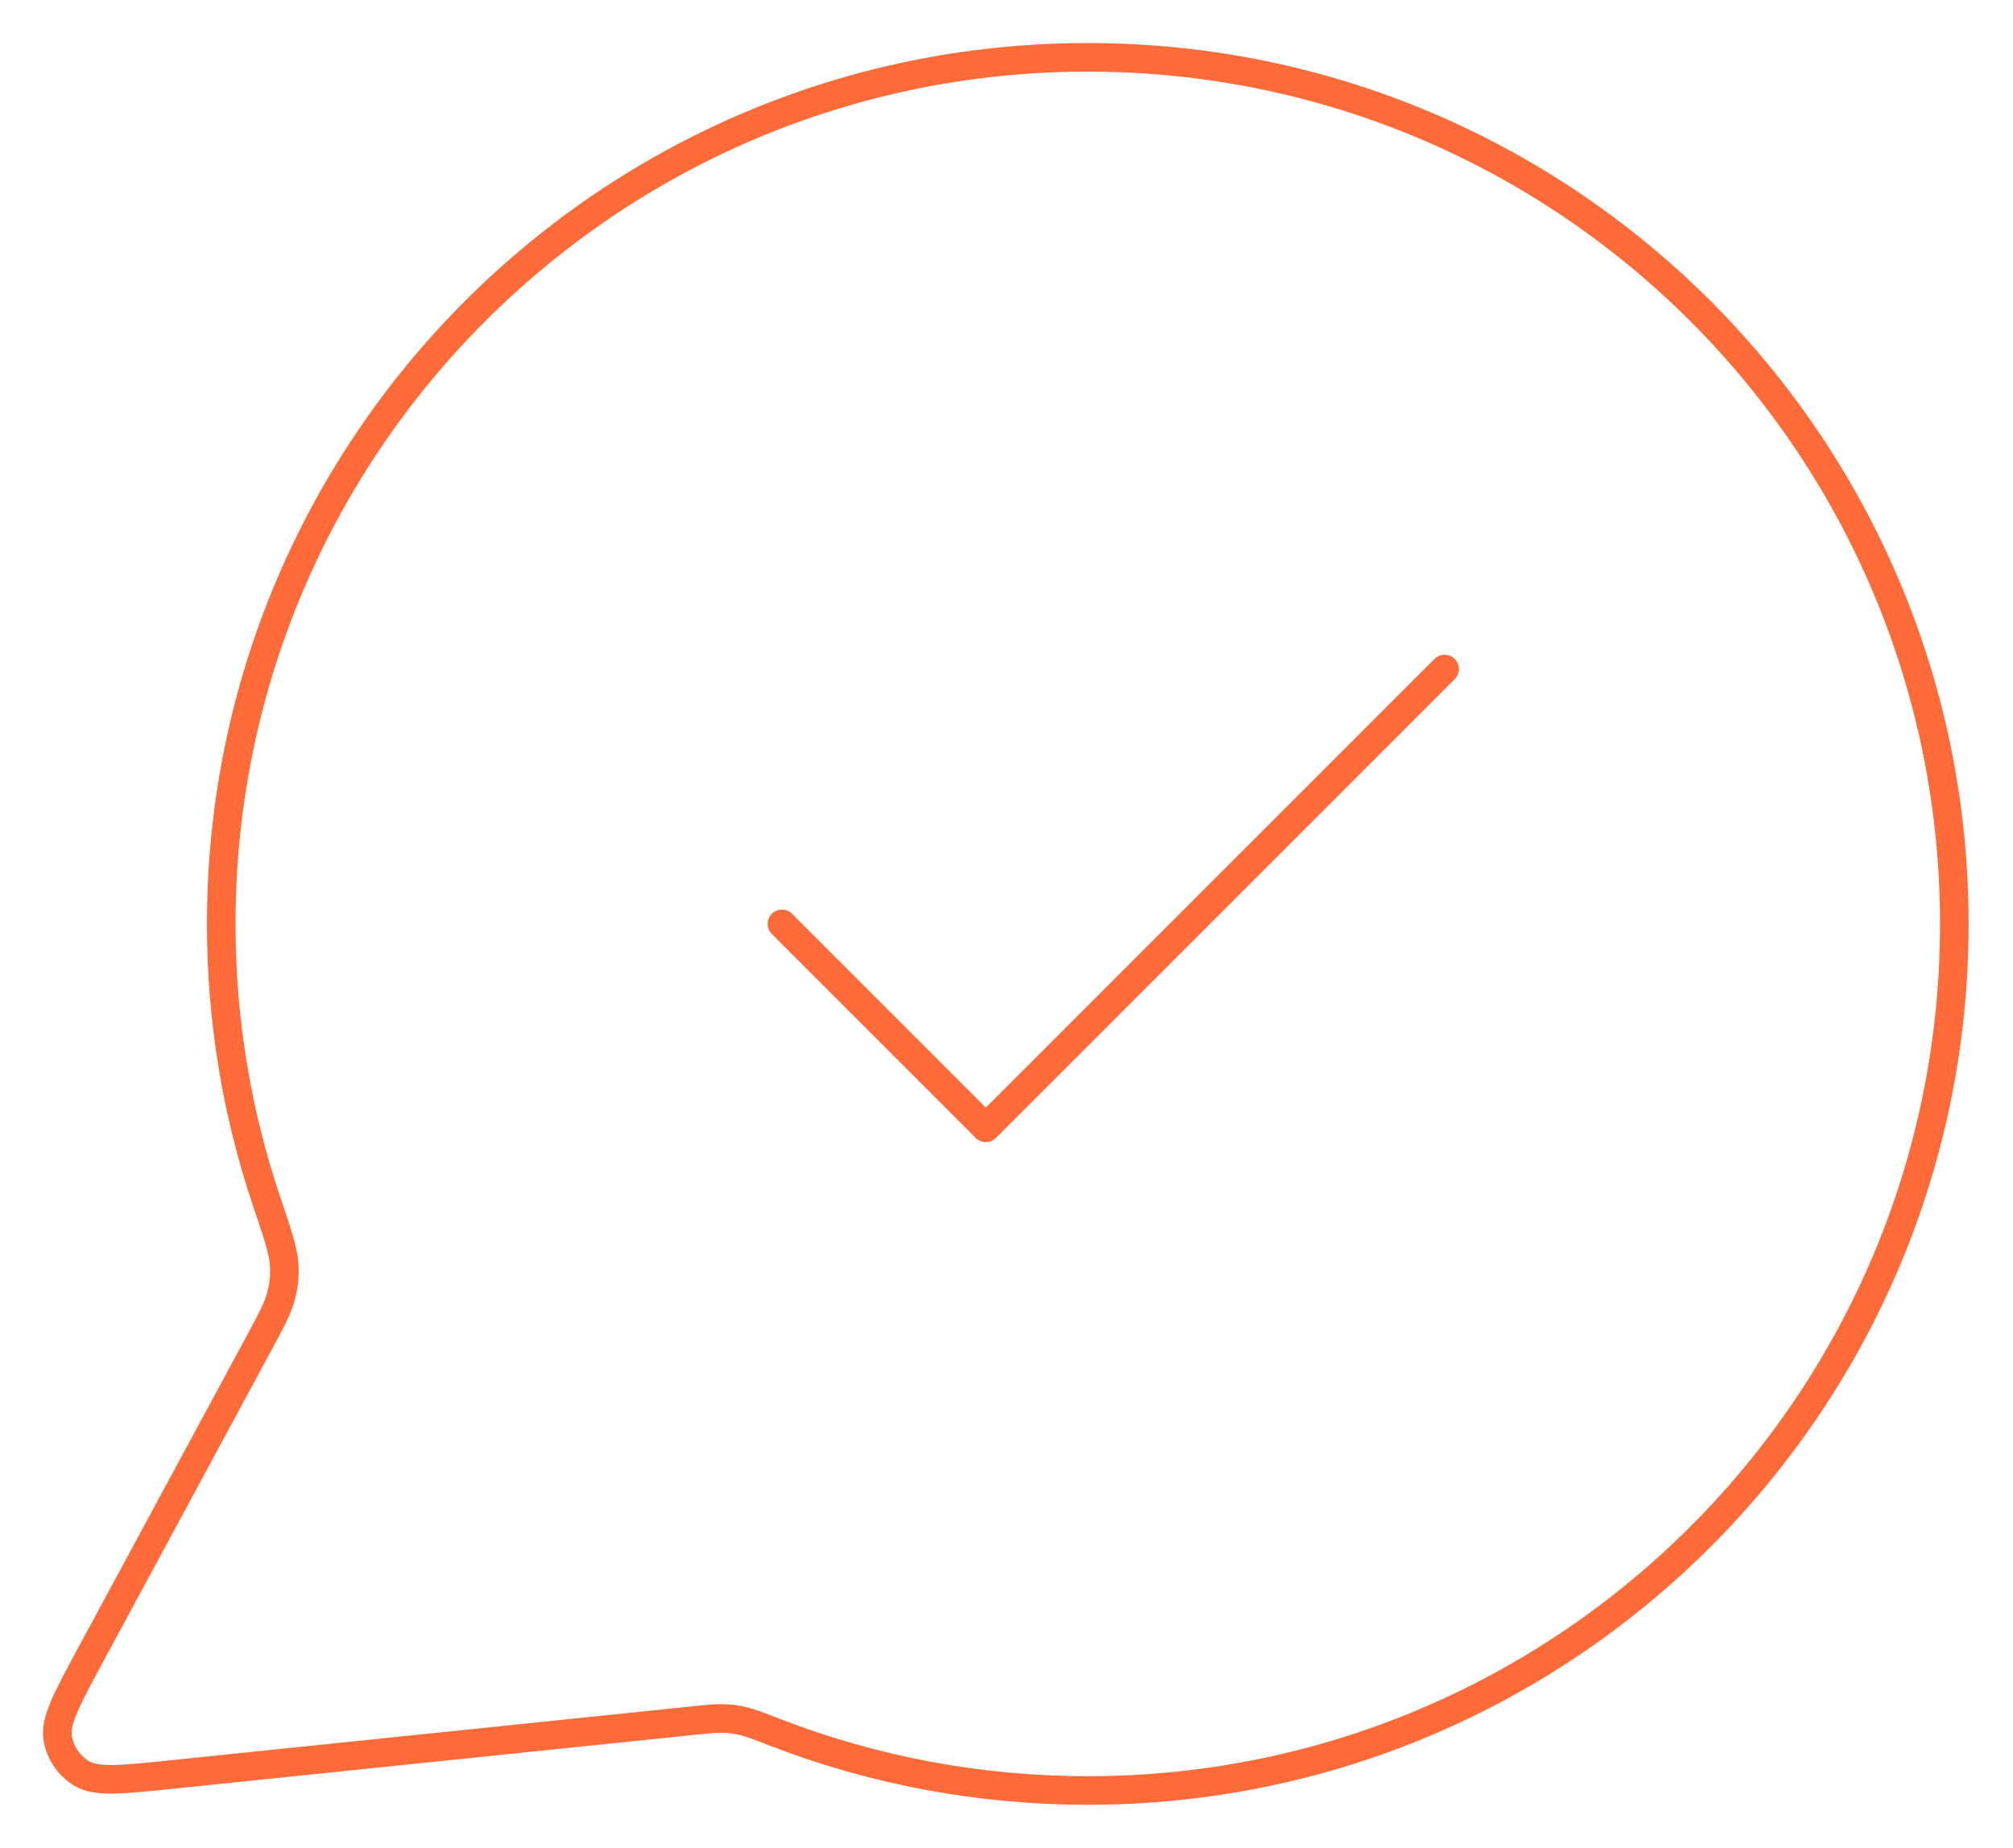 <?xml version="1.0" encoding="UTF-8"?> <svg xmlns="http://www.w3.org/2000/svg" width="134" height="123" viewBox="0 0 134 123" fill="none"> <path d="M52.052 61.5L65.624 75.073L96.162 44.535M72.41 119.183C104.268 119.183 130.094 93.358 130.094 61.5C130.094 29.643 104.268 3.817 72.41 3.817C40.553 3.817 14.727 29.643 14.727 61.5C14.727 67.947 15.785 74.147 17.736 79.936C18.471 82.114 18.838 83.203 18.904 84.04C18.969 84.867 18.92 85.446 18.715 86.249C18.508 87.063 18.051 87.909 17.137 89.601L6.037 110.146C4.454 113.077 3.662 114.542 3.839 115.673C3.994 116.658 4.574 117.525 5.425 118.045C6.402 118.641 8.059 118.469 11.372 118.127L46.124 114.535C47.177 114.426 47.703 114.371 48.183 114.39C48.654 114.408 48.987 114.452 49.447 114.558C49.915 114.666 50.503 114.893 51.68 115.346C58.113 117.824 65.103 119.183 72.41 119.183Z" stroke="#FF6A39" stroke-width="1.903" stroke-linecap="round" stroke-linejoin="round"></path> </svg> 